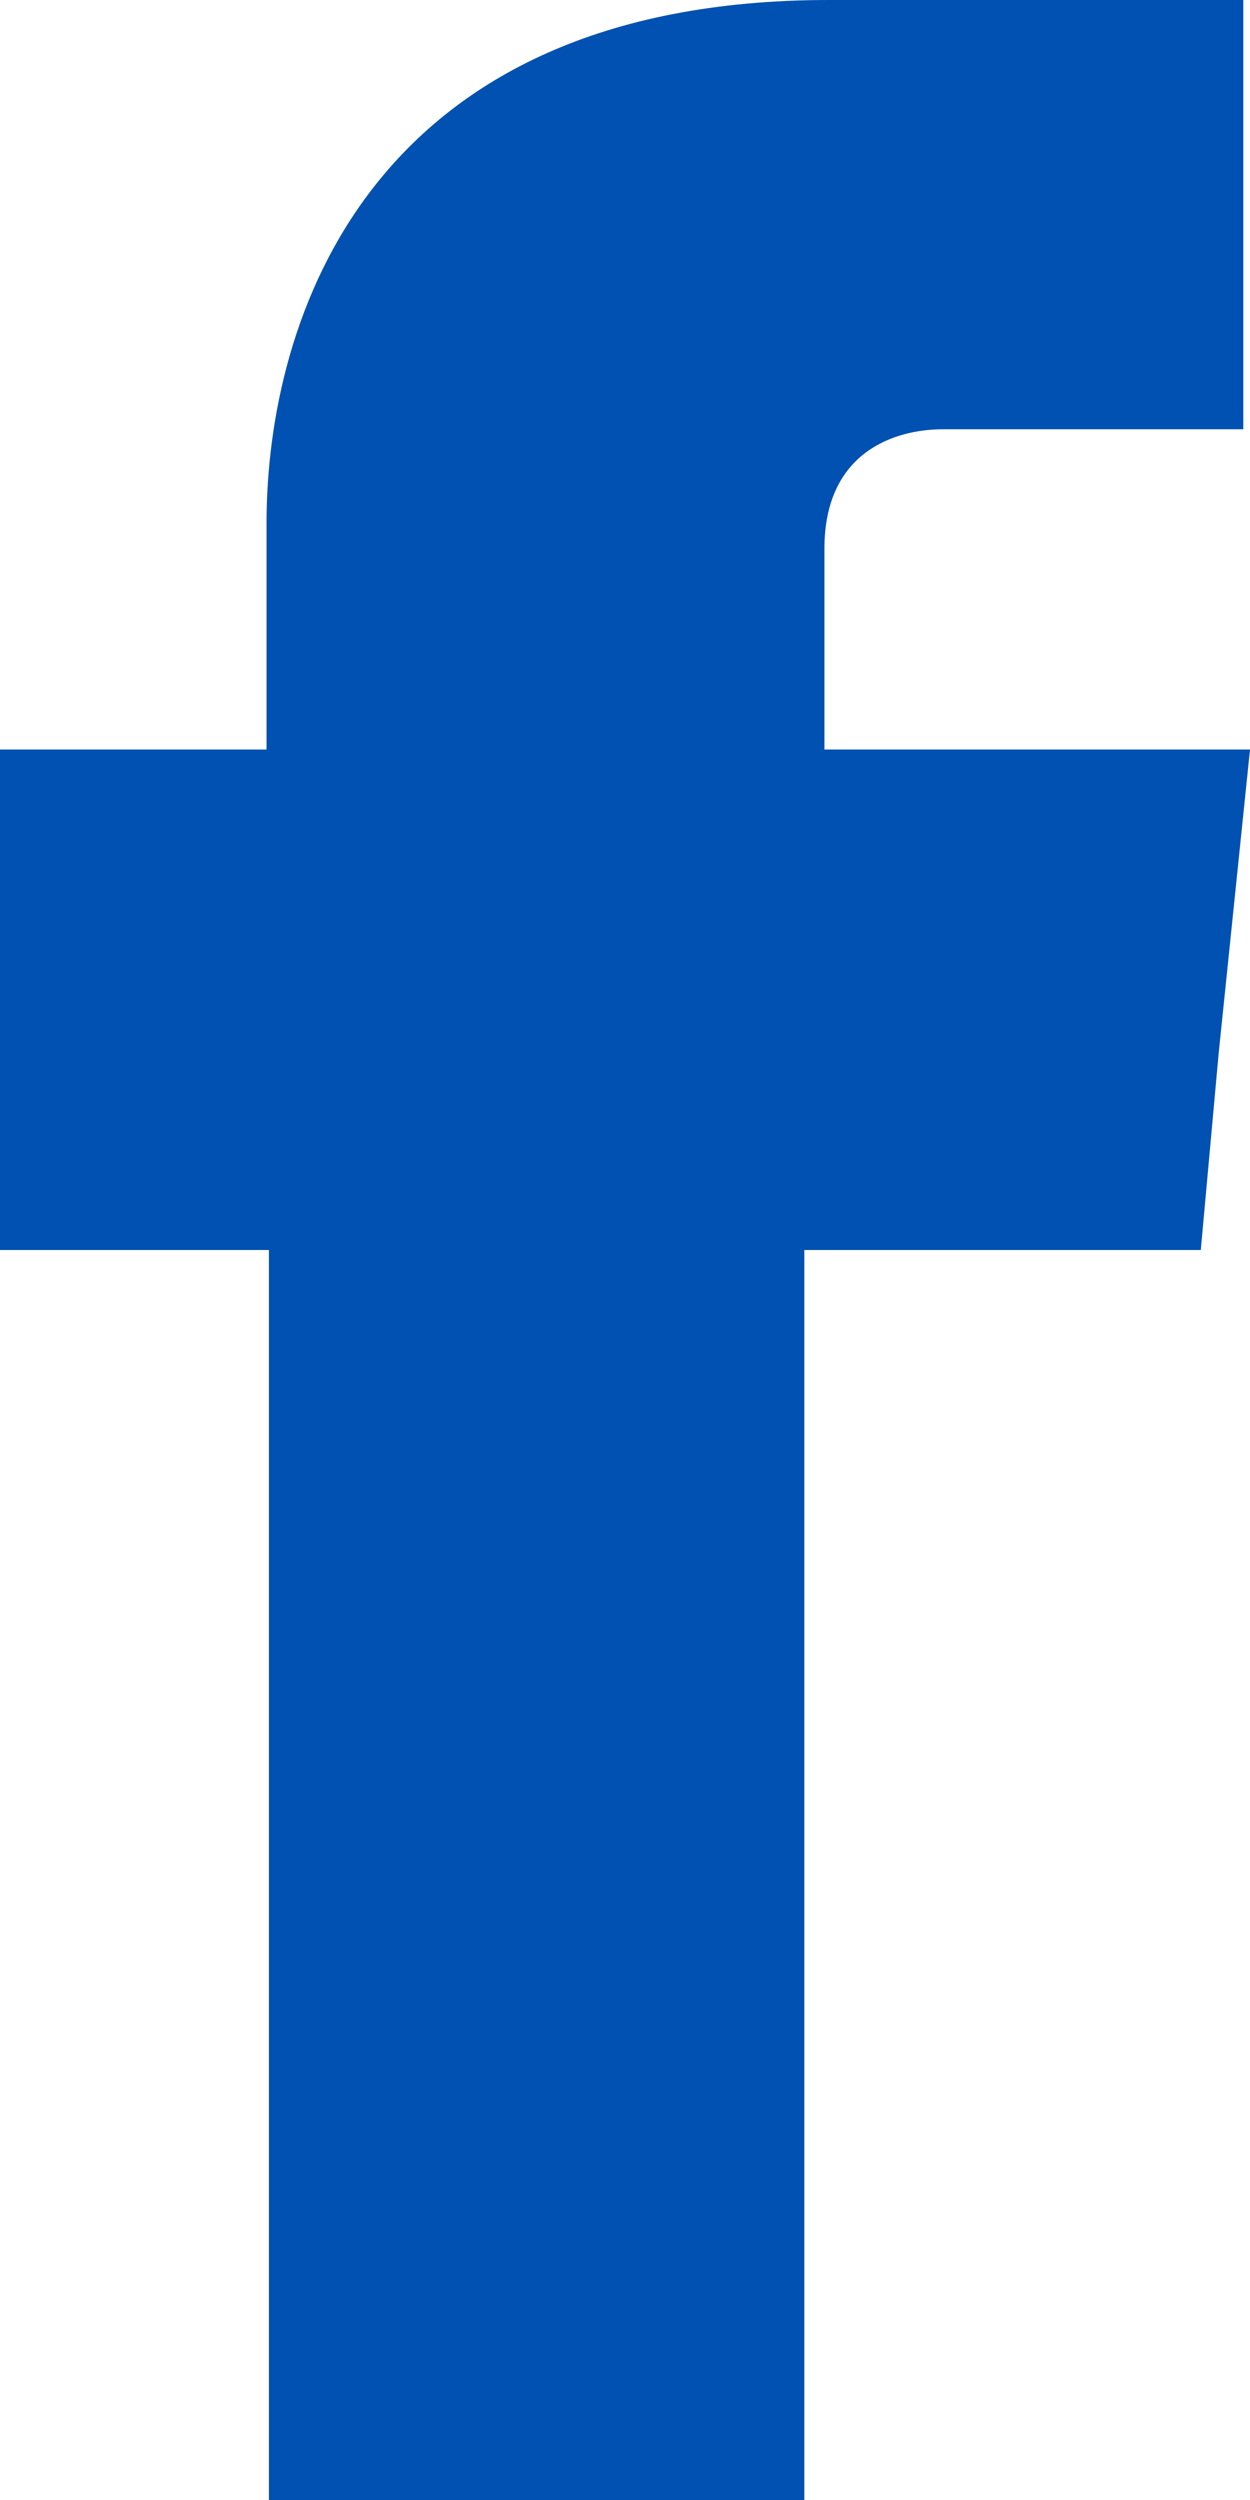 <svg width="22" height="44" viewBox="0 0 22 44" fill="none" xmlns="http://www.w3.org/2000/svg"><path fill-rule="evenodd" clip-rule="evenodd" d="M14.51 13.192V9.656C14.51 7.963 15.733 7.555 16.599 7.555C17.427 7.555 21.882 7.555 21.882 7.555V0H14.589C6.507 0 4.691 5.602 4.691 9.213V13.192H0V18.5V22H4.733C4.733 31.986 4.733 44 4.733 44H14.156C14.156 44 14.156 31.841 14.156 22H21.134L21.449 18.535L22 13.192H14.51Z" fill="#0051B1"/></svg>